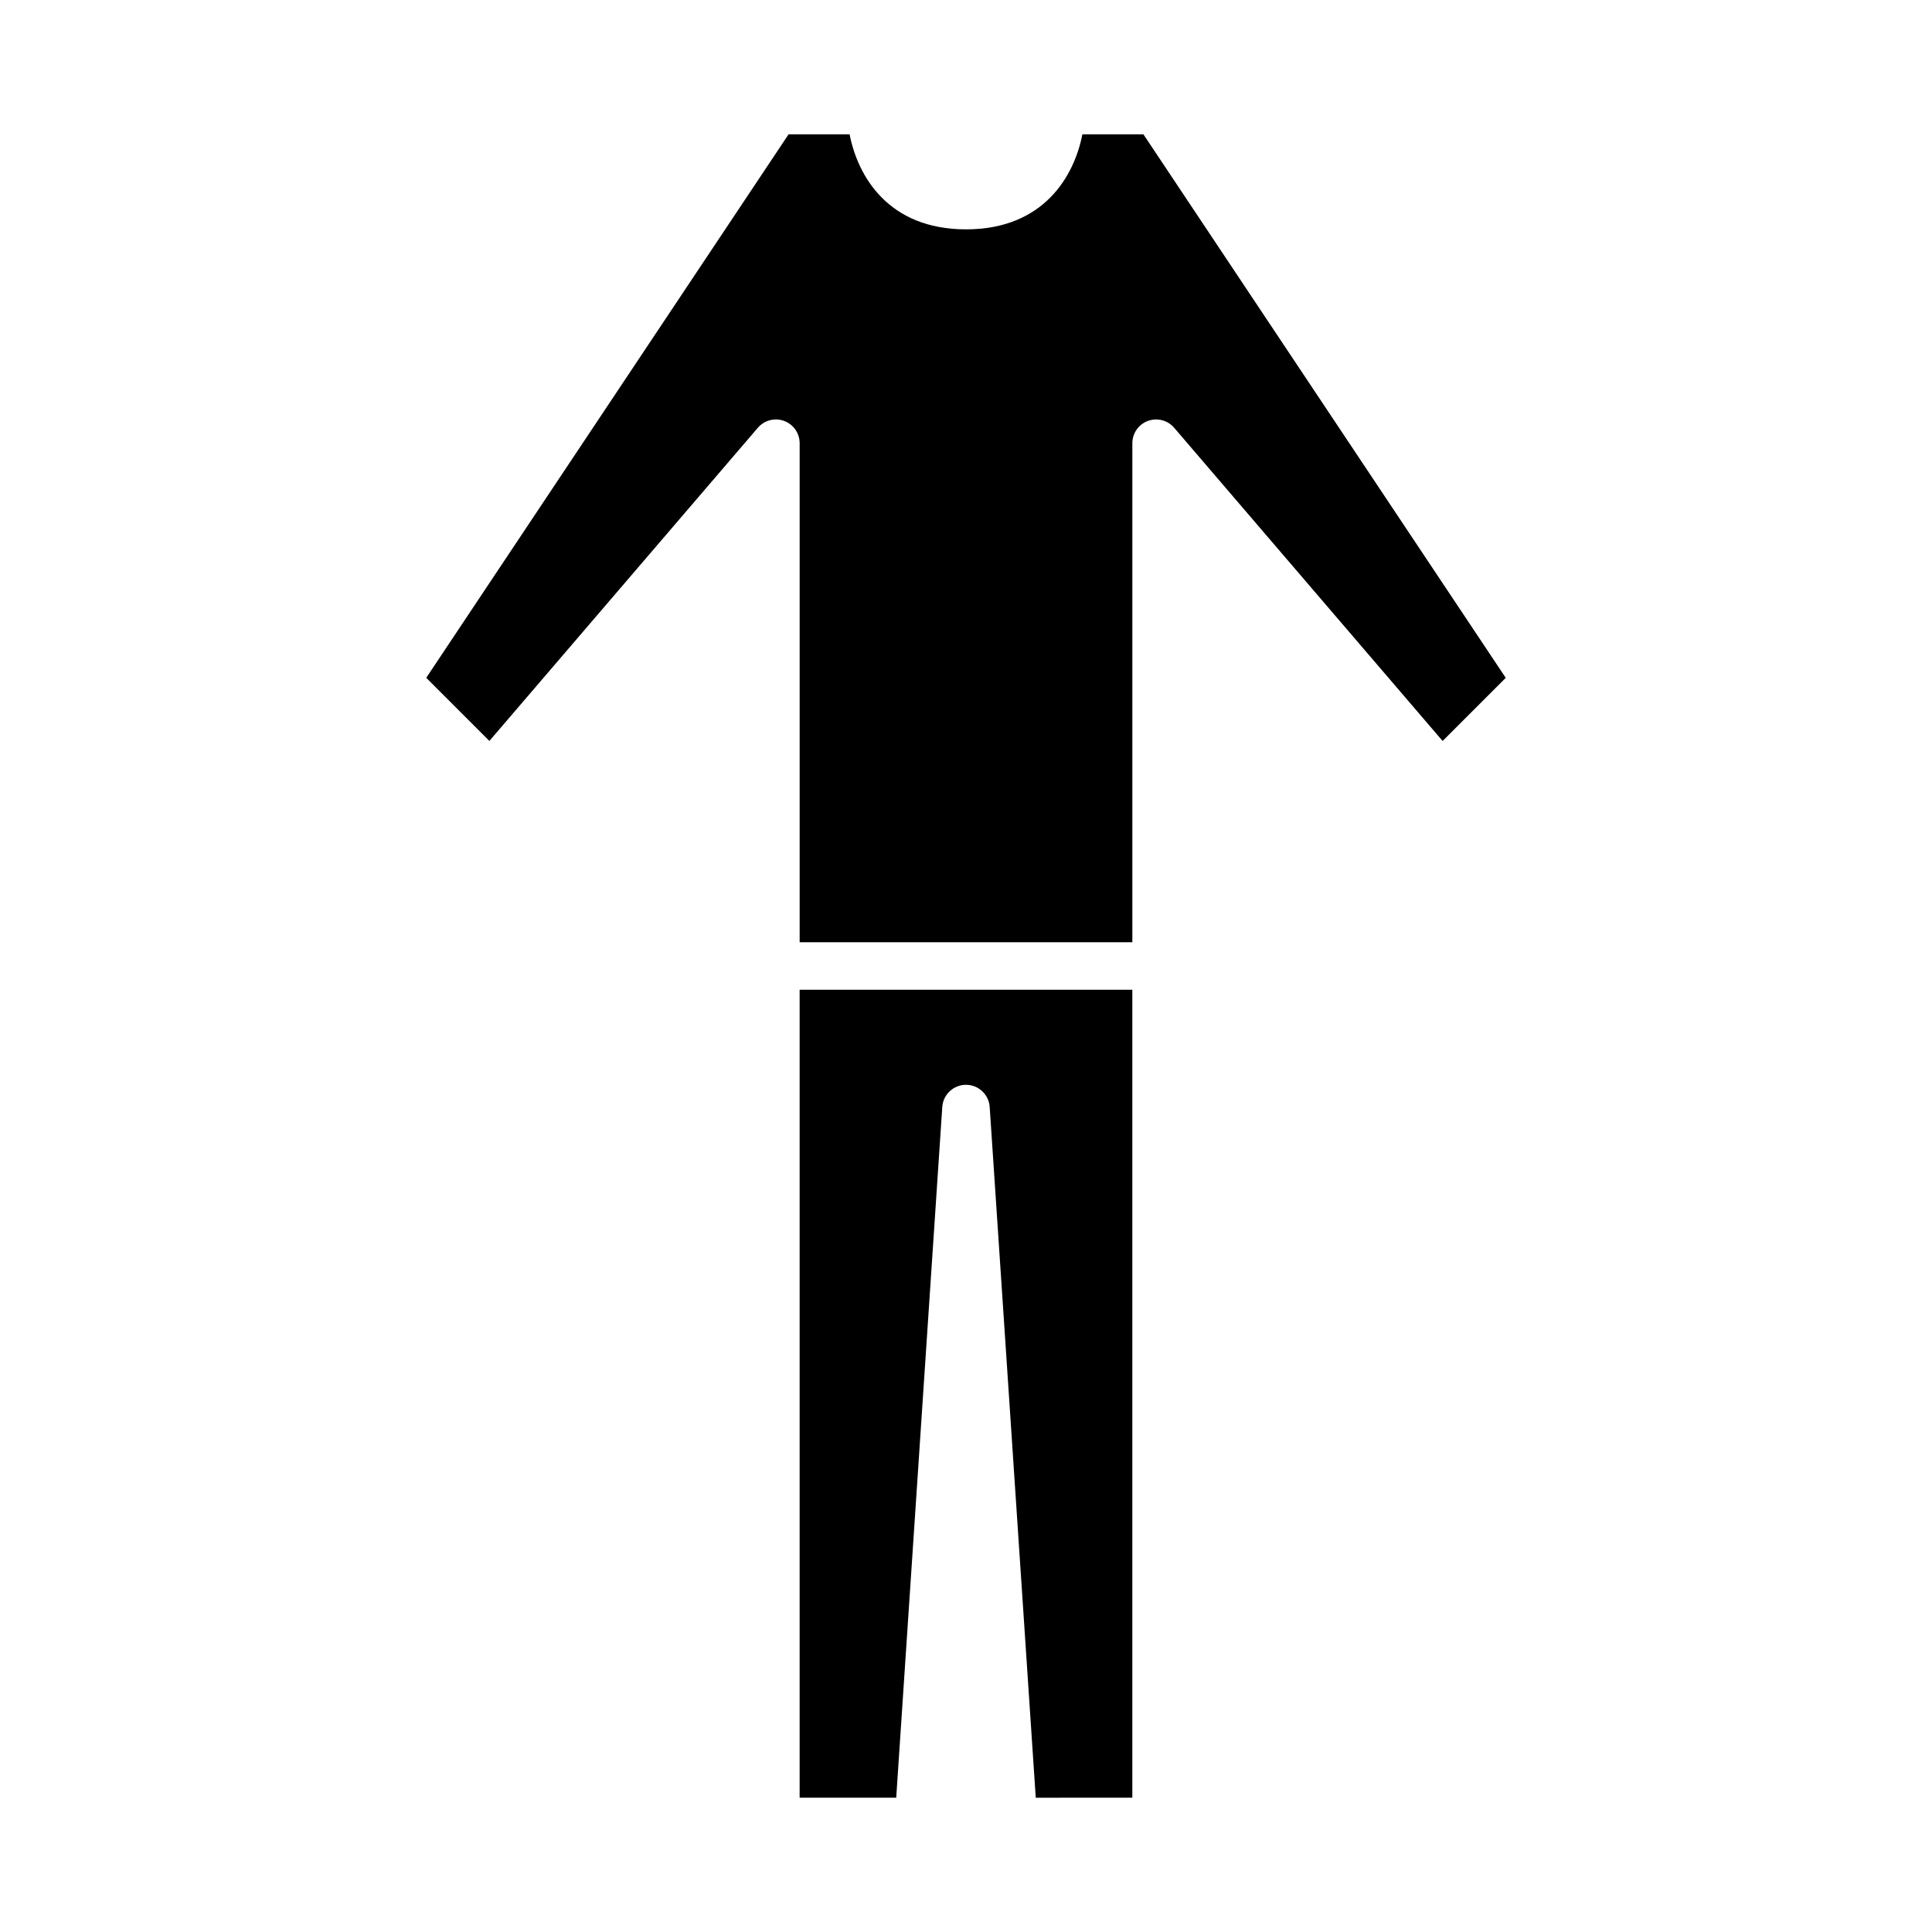 <?xml version="1.0" encoding="UTF-8"?>
<!-- The Best Svg Icon site in the world: iconSvg.co, Visit us! https://iconsvg.co -->
<svg fill="#000000" width="800px" height="800px" version="1.1" viewBox="144 144 512 512" xmlns="http://www.w3.org/2000/svg">
 <g>
  <path d="m444.08 620.41v-214.12h-88.168v214.12h25.594l12.207-183.05c0.223-3.309 2.969-5.875 6.285-5.875s6.062 2.57 6.281 5.879l12.207 183.05z"/>
  <path d="m344.84 257.36c1.719-2.004 4.508-2.719 6.969-1.809 2.469 0.918 4.109 3.269 4.109 5.906v132.25h88.168v-132.25c0-2.637 1.641-4.992 4.109-5.906 2.469-0.906 5.25-0.195 6.969 1.809l71.145 83.008 16.73-16.73-96.027-144.05h-16.164c-2.152 11.043-10.207 25.191-30.848 25.191s-28.695-14.148-30.848-25.191h-16.164l-96.027 144.04 16.73 16.73z"/>
 </g>
</svg>